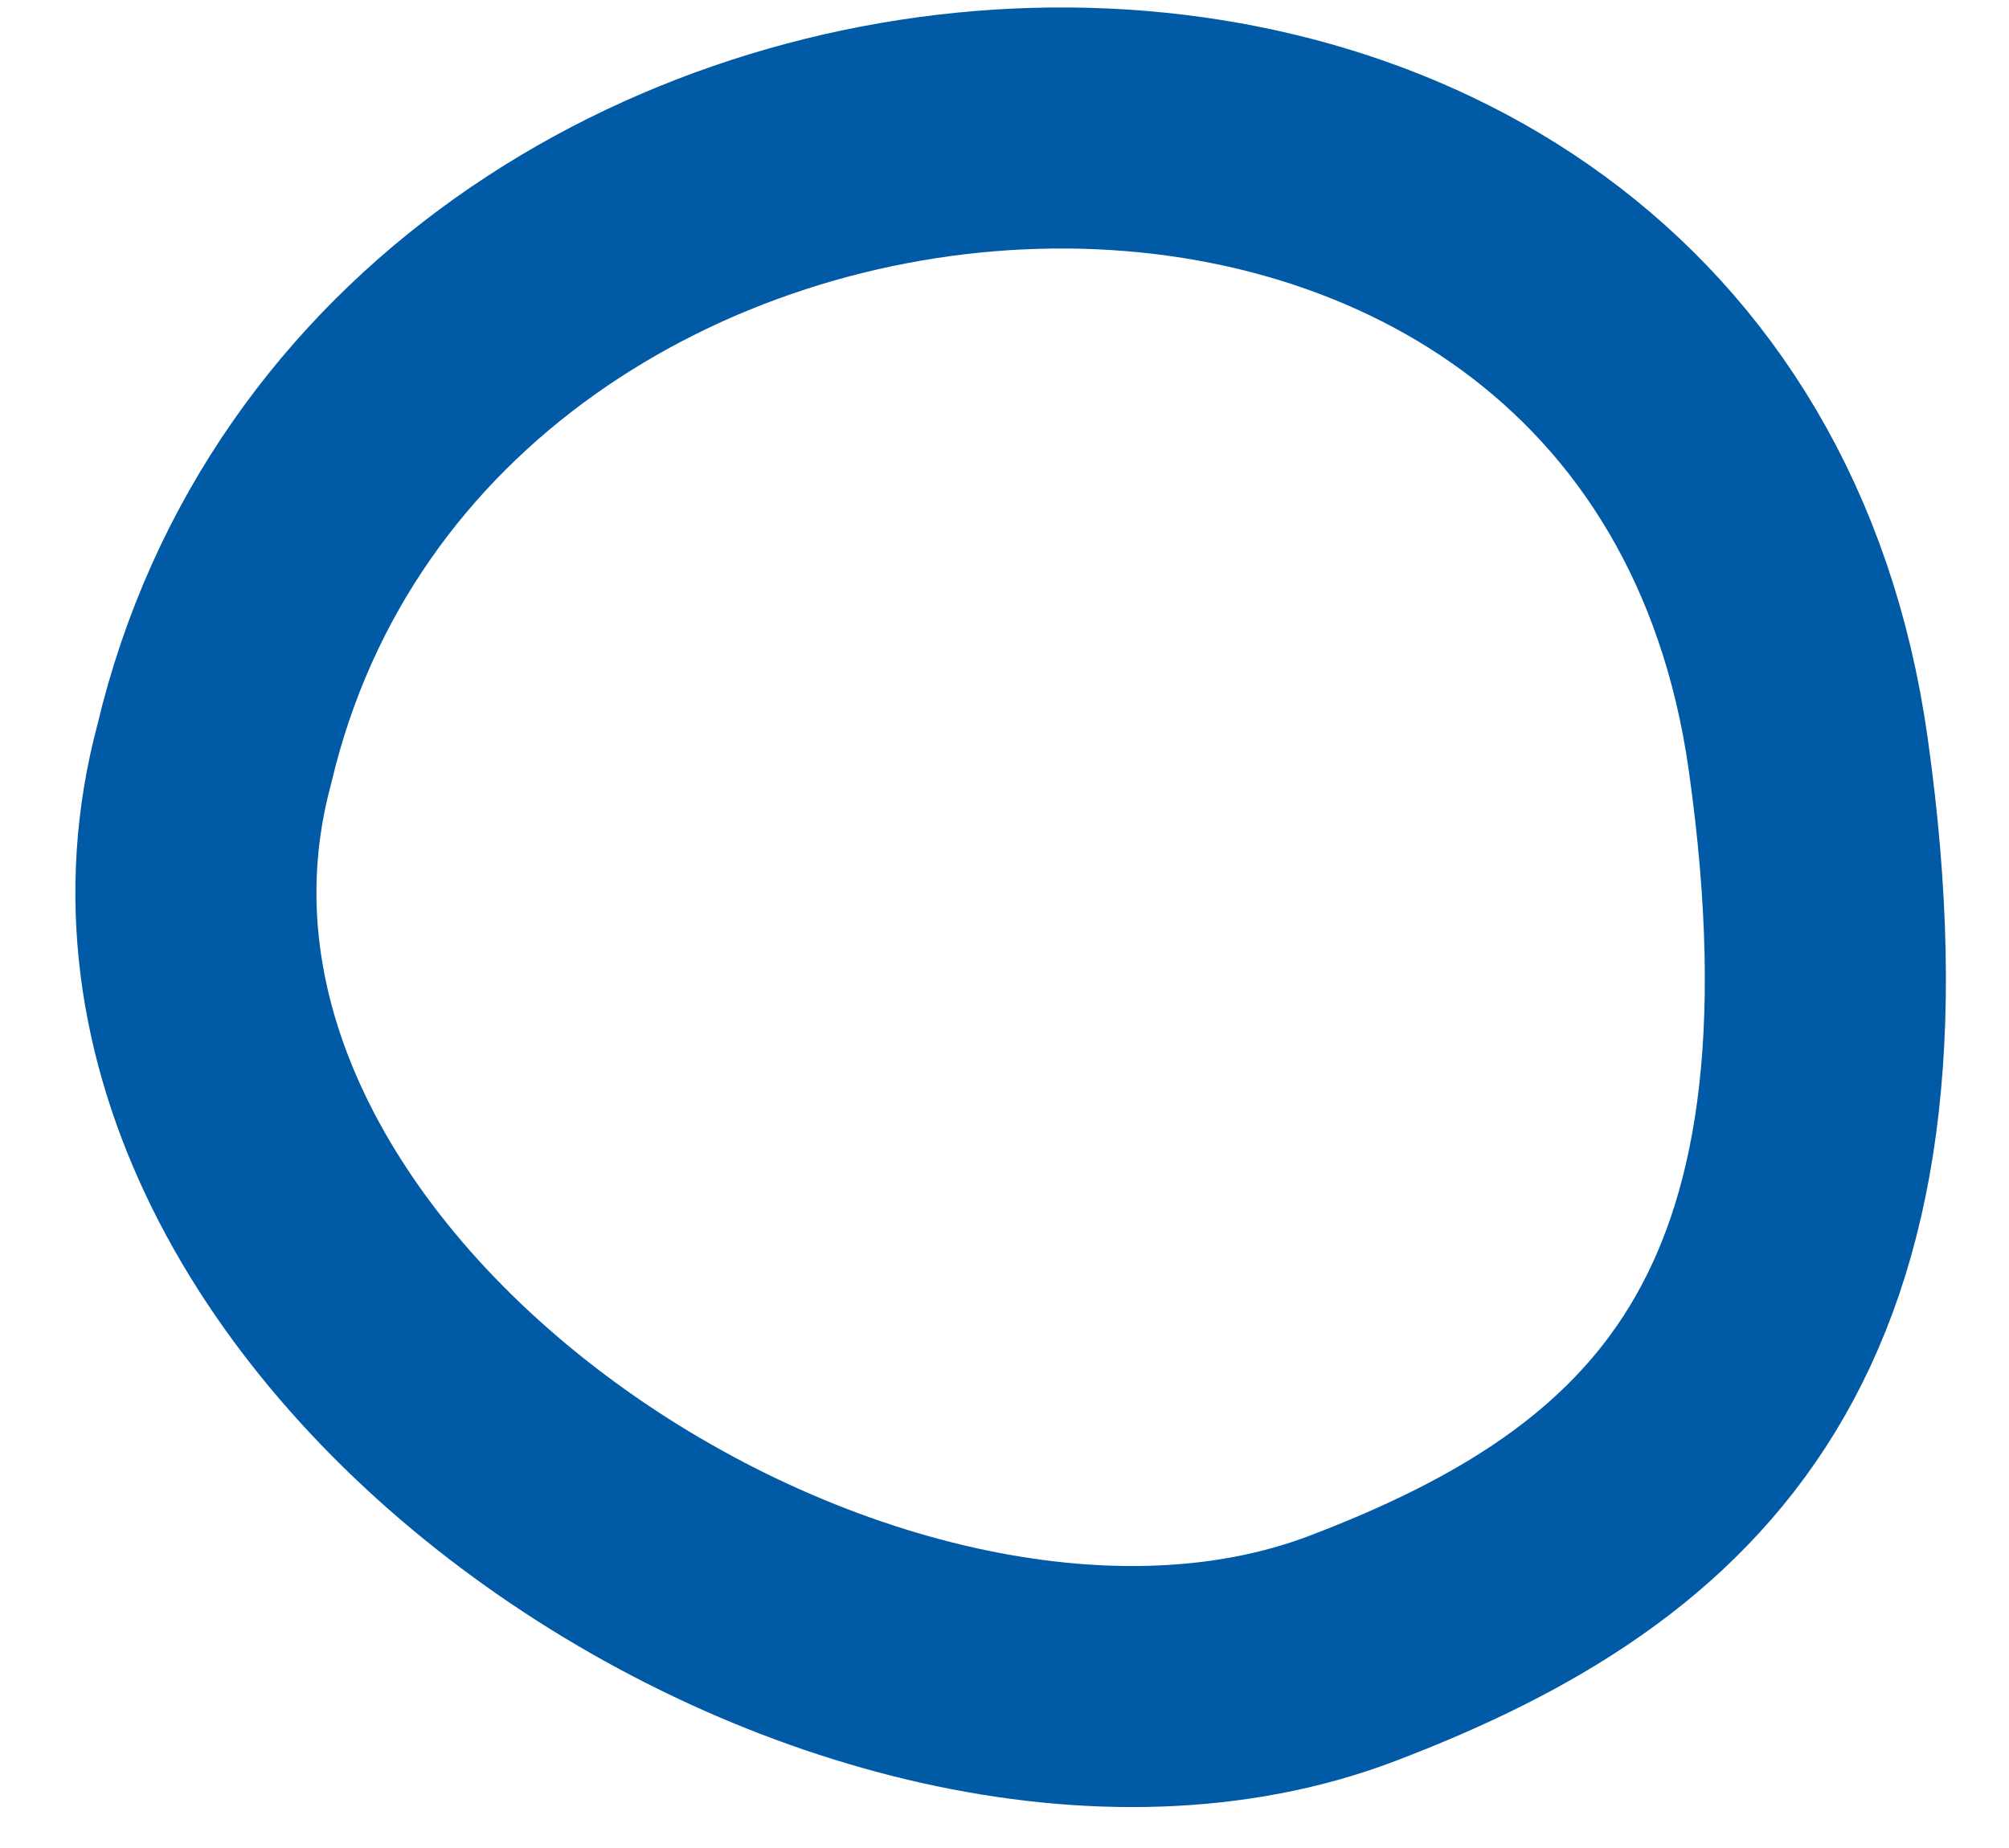 <svg width="25" height="23" viewBox="0 0 25 23" fill="none" xmlns="http://www.w3.org/2000/svg">
<path d="M16.828 20.516C10.77 22.824 0.804 16.328 2.666 9.389C5.002 -0.5 20.971 -1.5 22.502 9.389C23.502 16.5 20.874 18.975 16.828 20.516Z" stroke="#005AA6" stroke-width="3" stroke-linecap="round" stroke-linejoin="round"/>
</svg>
